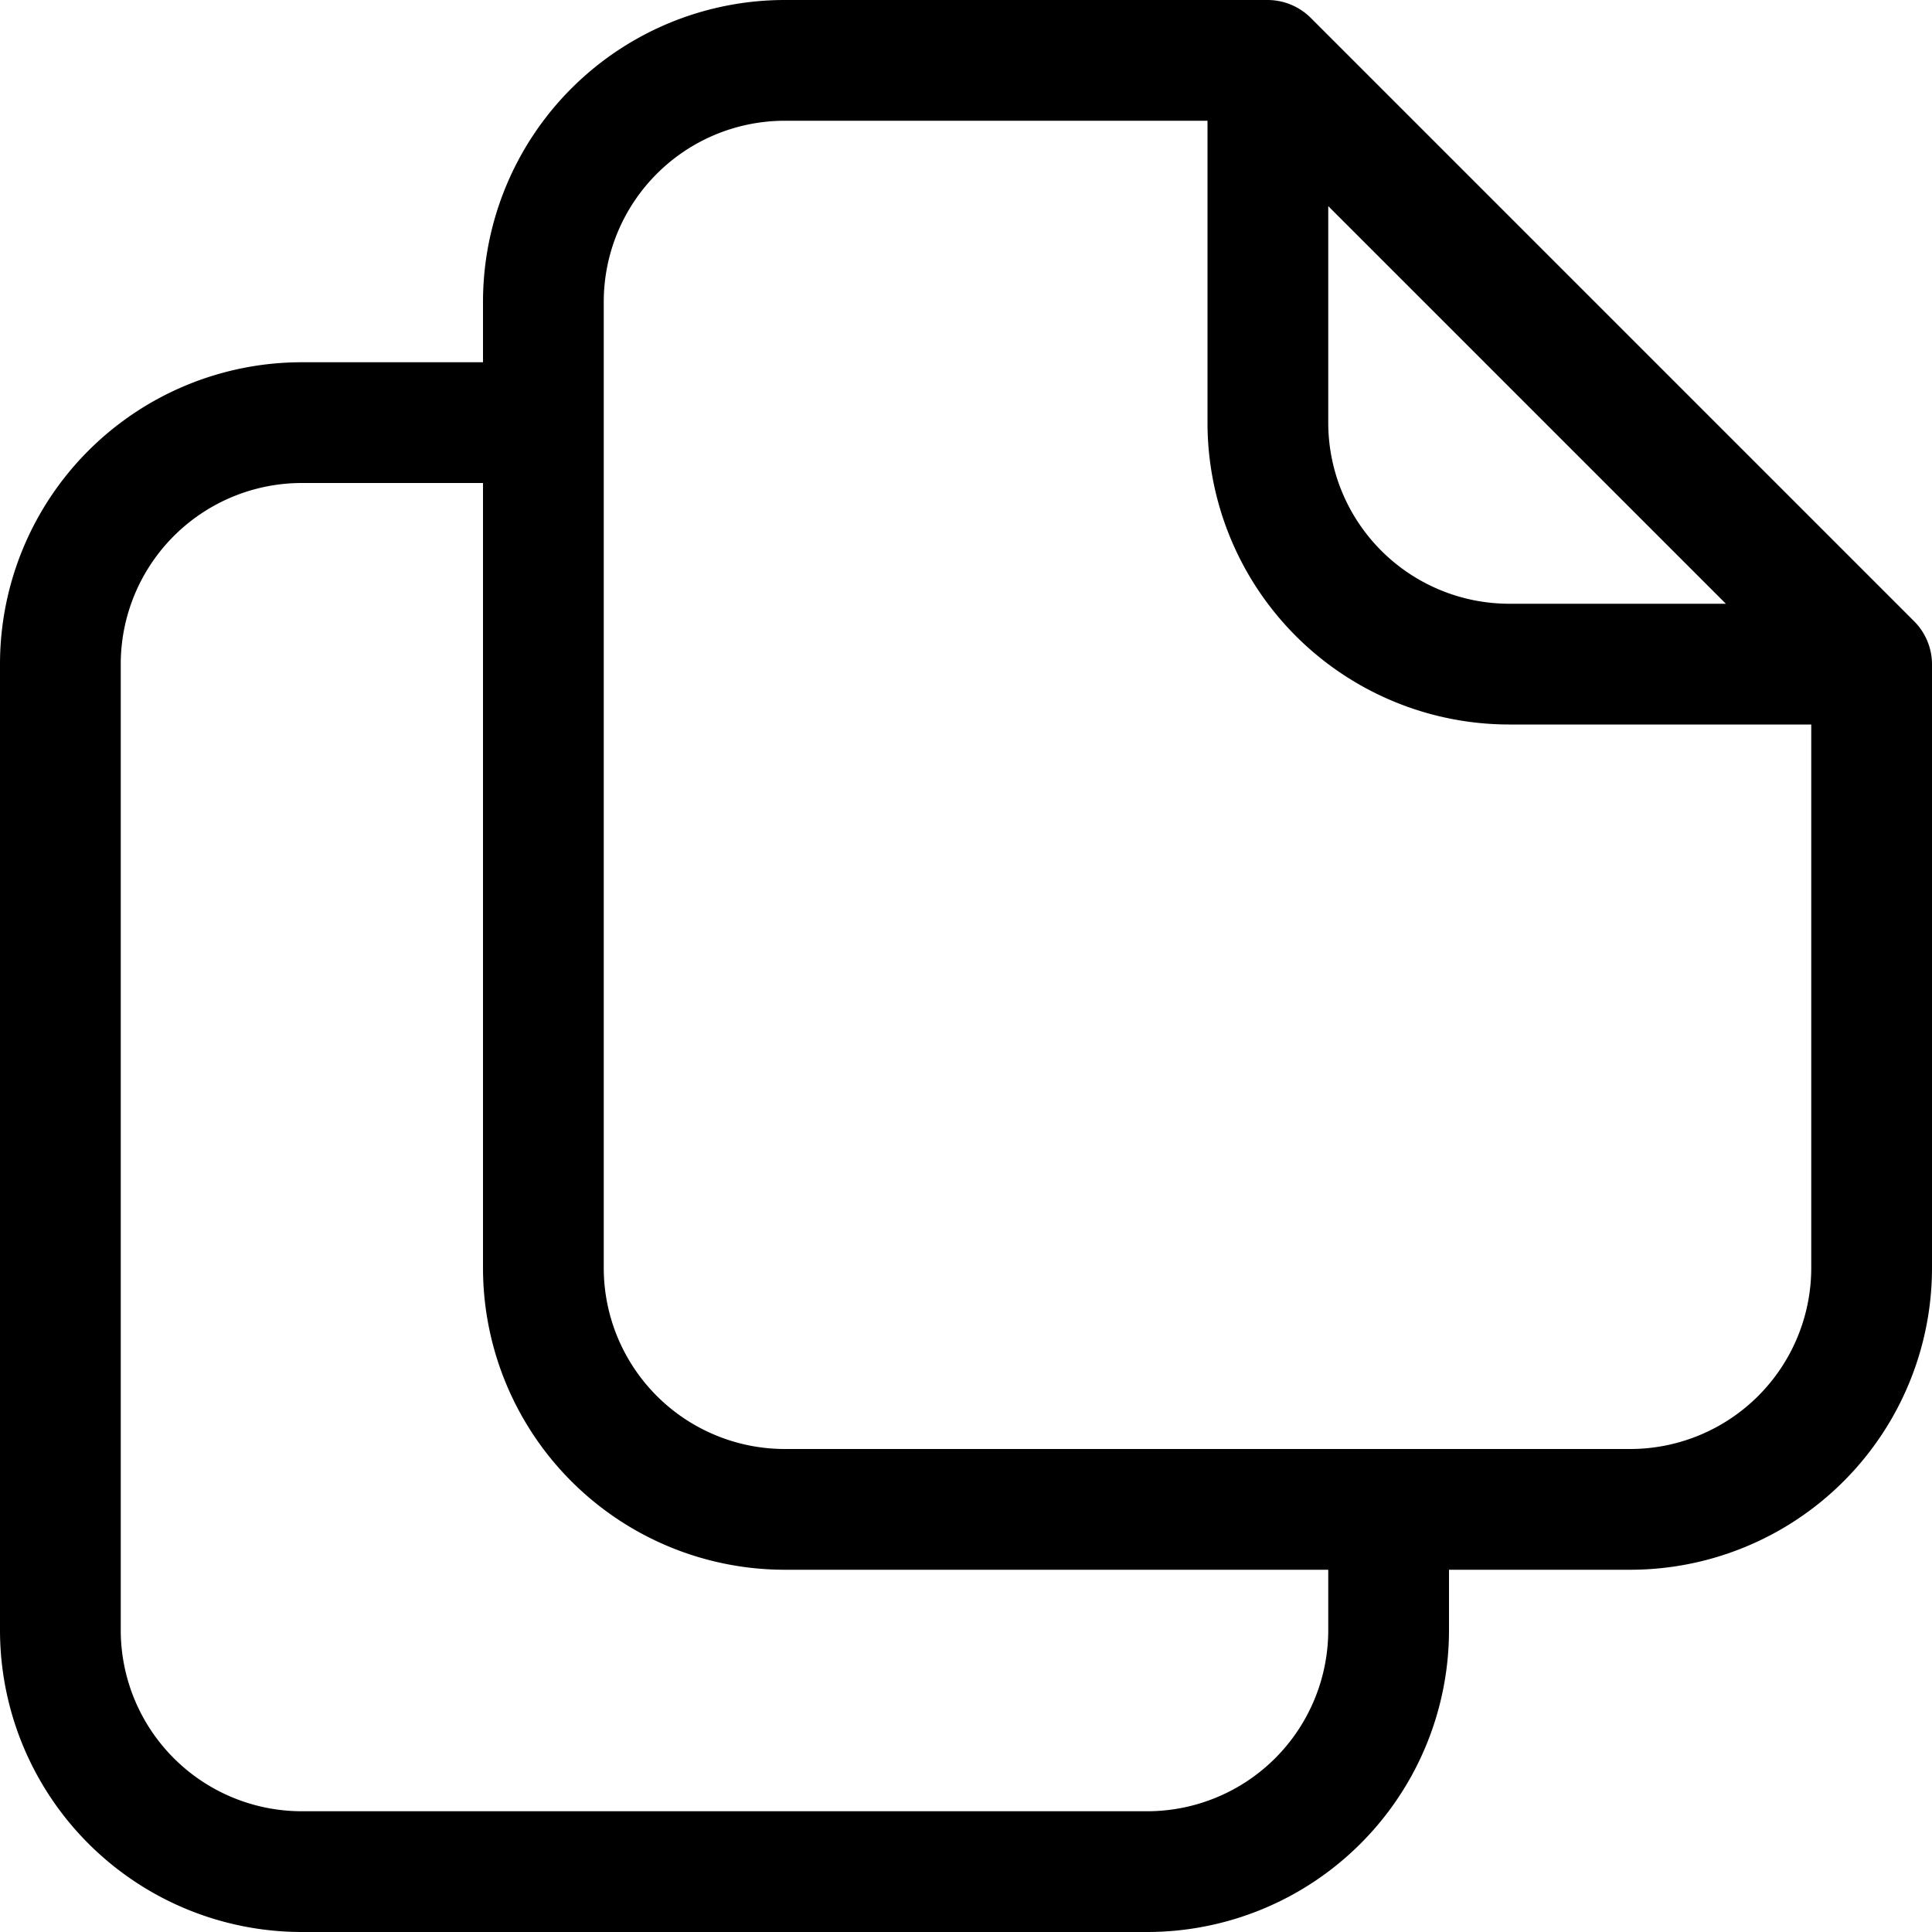 <?xml version="1.0" encoding="utf-8"?><!-- Uploaded to: SVG Repo, www.svgrepo.com, Generator: SVG Repo Mixer Tools -->
<svg fill="#000000" width="800px" height="800px" viewBox="0 0 16 16" id="file-copy-16px" xmlns="http://www.w3.org/2000/svg">
  <path id="Path_107" data-name="Path 107" d="M37.961,5.308a.5.5,0,0,0-.108-.162l-5-5A.507.507,0,0,0,32.5,0h-4A2.5,2.5,0,0,0,26,2.5V3H24.5A2.5,2.5,0,0,0,22,5.5v8A2.5,2.5,0,0,0,24.5,16h7A2.5,2.5,0,0,0,34,13.5V13h1.5A2.5,2.5,0,0,0,38,10.5v-5A.5.5,0,0,0,37.961,5.308ZM33,1.707,36.293,5H34.5A1.5,1.5,0,0,1,33,3.5ZM33,13.5A1.5,1.5,0,0,1,31.5,15h-7A1.5,1.5,0,0,1,23,13.5v-8A1.5,1.5,0,0,1,24.5,4H26v6.5A2.5,2.5,0,0,0,28.5,13H33ZM35.5,12h-7A1.5,1.5,0,0,1,27,10.5v-8A1.5,1.5,0,0,1,28.5,1H32V3.5A2.5,2.5,0,0,0,34.5,6H37v4.5A1.5,1.5,0,0,1,35.5,12Z" transform="translate(-22)"/>
</svg>
